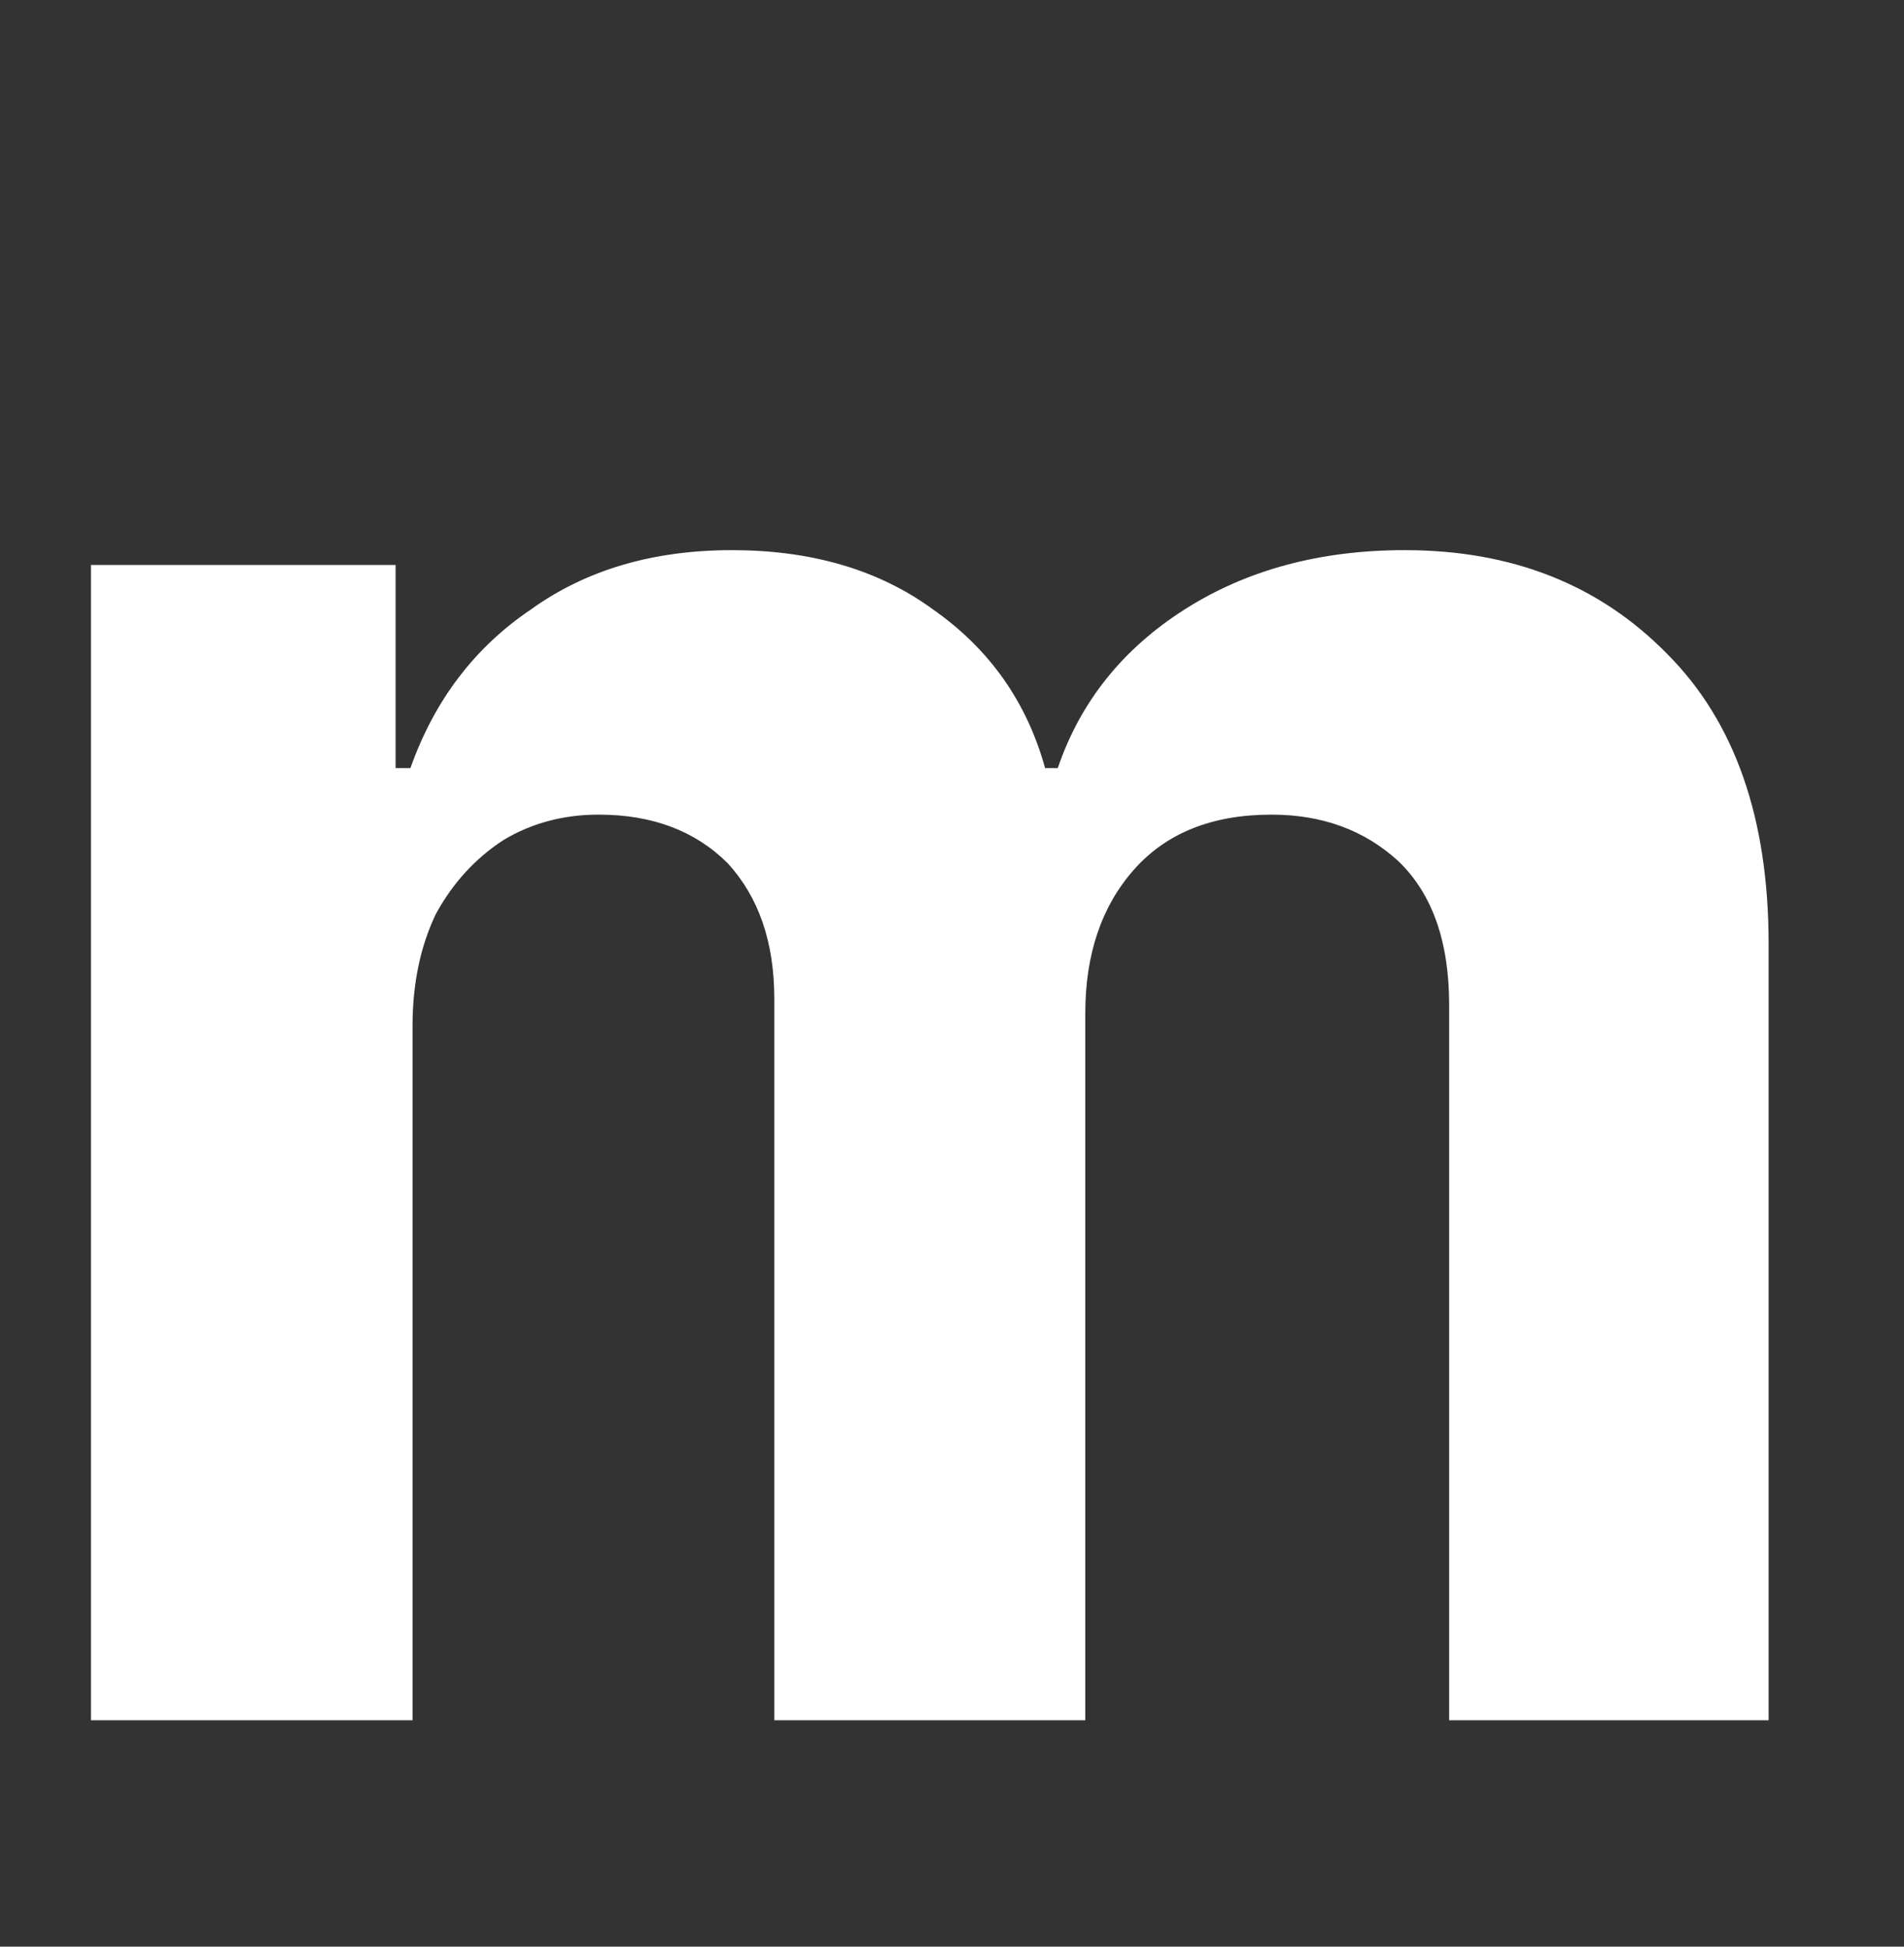 <svg version="1.2" xmlns="http://www.w3.org/2000/svg" viewBox="0 0 90 92" width="90" height="92">
	<rect x="0" y="0" width="90" height="92" fill="#333333" stroke="none"/>
	<title>dominAI-FINAL</title>
	<style>
		.s0 { fill: #ffffff } 
	</style>
	<g id="PopulAI">
		<g>
			<path class="s0" d="m318.7 49.7l-4.1-38-18.6 42 9.8-0.6 10.6-0.7c0.2-1.3 1.2-2.3 2.3-2.7z"/>
			<g>
				<path class="s0" d="m368.3 68.3l-5.9-40.2-0.7-5.2c-0.6-0.1-1.3-0.3-1.8-0.6l-37 29.2c0.3 0.5 0.4 1 0.4 1.6v0.3l43.5 16.1c0.4-0.5 0.8-1 1.5-1.2z"/>
				<path class="s0" d="m321.9 50.2l37-29.1c-0.2-0.4-0.4-0.9-0.4-1.5l-42.5-10 4.3 40c0.5 0 1.1 0.3 1.6 0.6z"/>
				<path class="s0" d="m359 18c0.4-1 1.4-1.8 2.4-2v-16l-42.4 8.7c0 0 40 9.3 40 9.3z"/>
				<path class="s0" d="m319.8 56.6c-1.7 0-3.1-1.1-3.4-2.6l-20 1.3 30.9 34.8z"/>
			</g>
			<g>
				<path class="s0" d="m366.1 71.6c-0.1-0.3-0.1-0.4 0-0.7l-43.3-16c-0.3 0.5-0.8 1-1.4 1.3l7.9 35.7 36.9-19.5c-0.2-0.3-0.2-0.5-0.2-0.8z"/>
				<path class="s0" d="m370.2 75.1c-0.2 0.1-0.5 0.1-0.7 0.1-1.1 0-2.1-0.6-2.7-1.4l-33.5 17.8 41.3-6.4z"/>
				<path class="s0" d="m383 33.3l-18.6-11.3c-0.3 0.3-0.7 0.6-1.1 0.7l6.6 45.4c0.4 0 0.7 0.1 1.1 0.3l22.8-28.7-10.8-6.4z"/>
				<path class="s0" d="m363 16c1.5 0.4 2.7 1.8 2.7 3.5q0 0.6-0.2 1.2l26.1 15.7-28.6-35.1c0 0 0 14.7 0 14.7z"/>
				<path class="s0" d="m373.1 71.6c0 1.1-0.5 2.1-1.4 2.8l4.1 9.4 16.3-39.3-19.8 24.8c0.5 0.7 0.8 1.5 0.8 2.3z"/>
			</g>
		</g>
	</g>
	<g id="Layer_3">
		<g>
			<path class="s0" d="m-100.5 82.1q-6.2 0-11.2-3.2-5-3.2-8-9.4-2.9-6.3-2.9-15.4c0-6.1 1-11.5 3-15.6q3-6.3 8.1-9.4 5-3.1 11-3.1 4.6 0 7.6 1.5 3.1 1.6 5 3.9 1.9 2.3 2.9 4.5h0.5v-27.4h15v72.8h-14.9v-8.8h-0.6q-1.1 2.3-3 4.5-1.9 2.2-5 3.7-3.1 1.4-7.5 1.4zm4.8-12q3.7 0 6.2-2 2.5-2 3.9-5.6 1.4-3.7 1.4-8.5 0-4.9-1.4-8.5-1.3-3.6-3.9-5.5-2.5-2-6.2-2c-2.4 0-4.6 0.7-6.3 2q-2.5 2.1-3.8 5.7-1.4 3.5-1.4 8.3 0 4.7 1.4 8.4 1.3 3.6 3.8 5.6 2.6 2.1 6.3 2.1z"/>
			<path class="s0" d="m-32.4 82.3q-8.3 0-14.3-3.5-6-3.6-9.3-9.9-3.2-6.3-3.2-14.7c0-5.6 1.1-10.6 3.2-14.8q3.3-6.3 9.3-9.9 6-3.5 14.3-3.5 8.3 0 14.3 3.5 6 3.6 9.3 9.9 3.3 6.3 3.3 14.8c0 5.6-1.1 10.5-3.3 14.7q-3.3 6.4-9.3 9.9-6 3.5-14.3 3.5zm0.1-11.7q3.7 0 6.3-2.2 2.5-2.1 3.8-5.8 1.3-3.8 1.3-8.5 0-4.8-1.3-8.5-1.3-3.7-3.8-5.9-2.6-2.2-6.3-2.2c-2.5 0-4.7 0.7-6.4 2.2q-2.6 2.1-3.9 5.9-1.3 3.7-1.3 8.5 0 4.7 1.3 8.5 1.3 3.7 3.9 5.8 2.6 2.2 6.4 2.2z"/>
			<path class="s0" d="m4.3 81.3v-54.6h14.4v9.6h0.7q1.7-4.8 5.7-7.5 3.9-2.8 9.5-2.8c3.7 0 6.9 0.9 9.5 2.8q4 2.8 5.3 7.5h0.6q1.6-4.7 6-7.5 4.4-2.8 10.4-2.8 7.6 0 12.4 4.9 4.8 4.8 4.8 13.7v36.7h-15.1v-33.8q0-4.5-2.4-6.8-2.4-2.2-6-2.2-4.2 0-6.5 2.6-2.3 2.6-2.3 6.8v33.4h-14.7v-34.1q0-4-2.2-6.4-2.3-2.3-6.1-2.3-2.5 0-4.5 1.2-2 1.3-3.2 3.5-1.1 2.3-1.1 5.3v32.8c0 0-15.2 0-15.2 0z"/>
			<path class="s0" d="m103.1 19.7q-3.4 0-5.8-2.3-2.4-2.2-2.4-5.4 0-3.1 2.5-5.4 2.4-2.2 5.7-2.2c2.2 0 4.2 0.7 5.8 2.2q2.4 2.2 2.4 5.4 0 3.2-2.4 5.4-2.4 2.3-5.8 2.3zm-7.6 61.5v-54.5h15.2v54.5z"/>
			<path class="s0" d="m137.9 49.7v31.5h-15.2v-54.5h14.4v9.6h0.7q1.8-4.7 6.1-7.5 4.2-2.8 10.3-2.8 5.7 0 9.9 2.5 4.2 2.5 6.6 7 2.3 4.6 2.3 11v34.7h-15.1v-32q0-5-2.6-7.8-2.6-2.9-7.1-2.9-3.1 0.1-5.4 1.4-2.3 1.3-3.6 3.8-1.3 2.5-1.4 6z"/>
			<path class="s0" d="m188.6 81.3h-6.9l26.4-72.8h7.1l26.5 72.8h-7l-22.8-64.1h-0.5zm5-27.9h36.1v5.9h-36.1z"/>
			<path class="s0" d="m260.8 8.5v72.8l-6.6-0.1v-72.7z"/>
		</g>
	</g>
</svg>